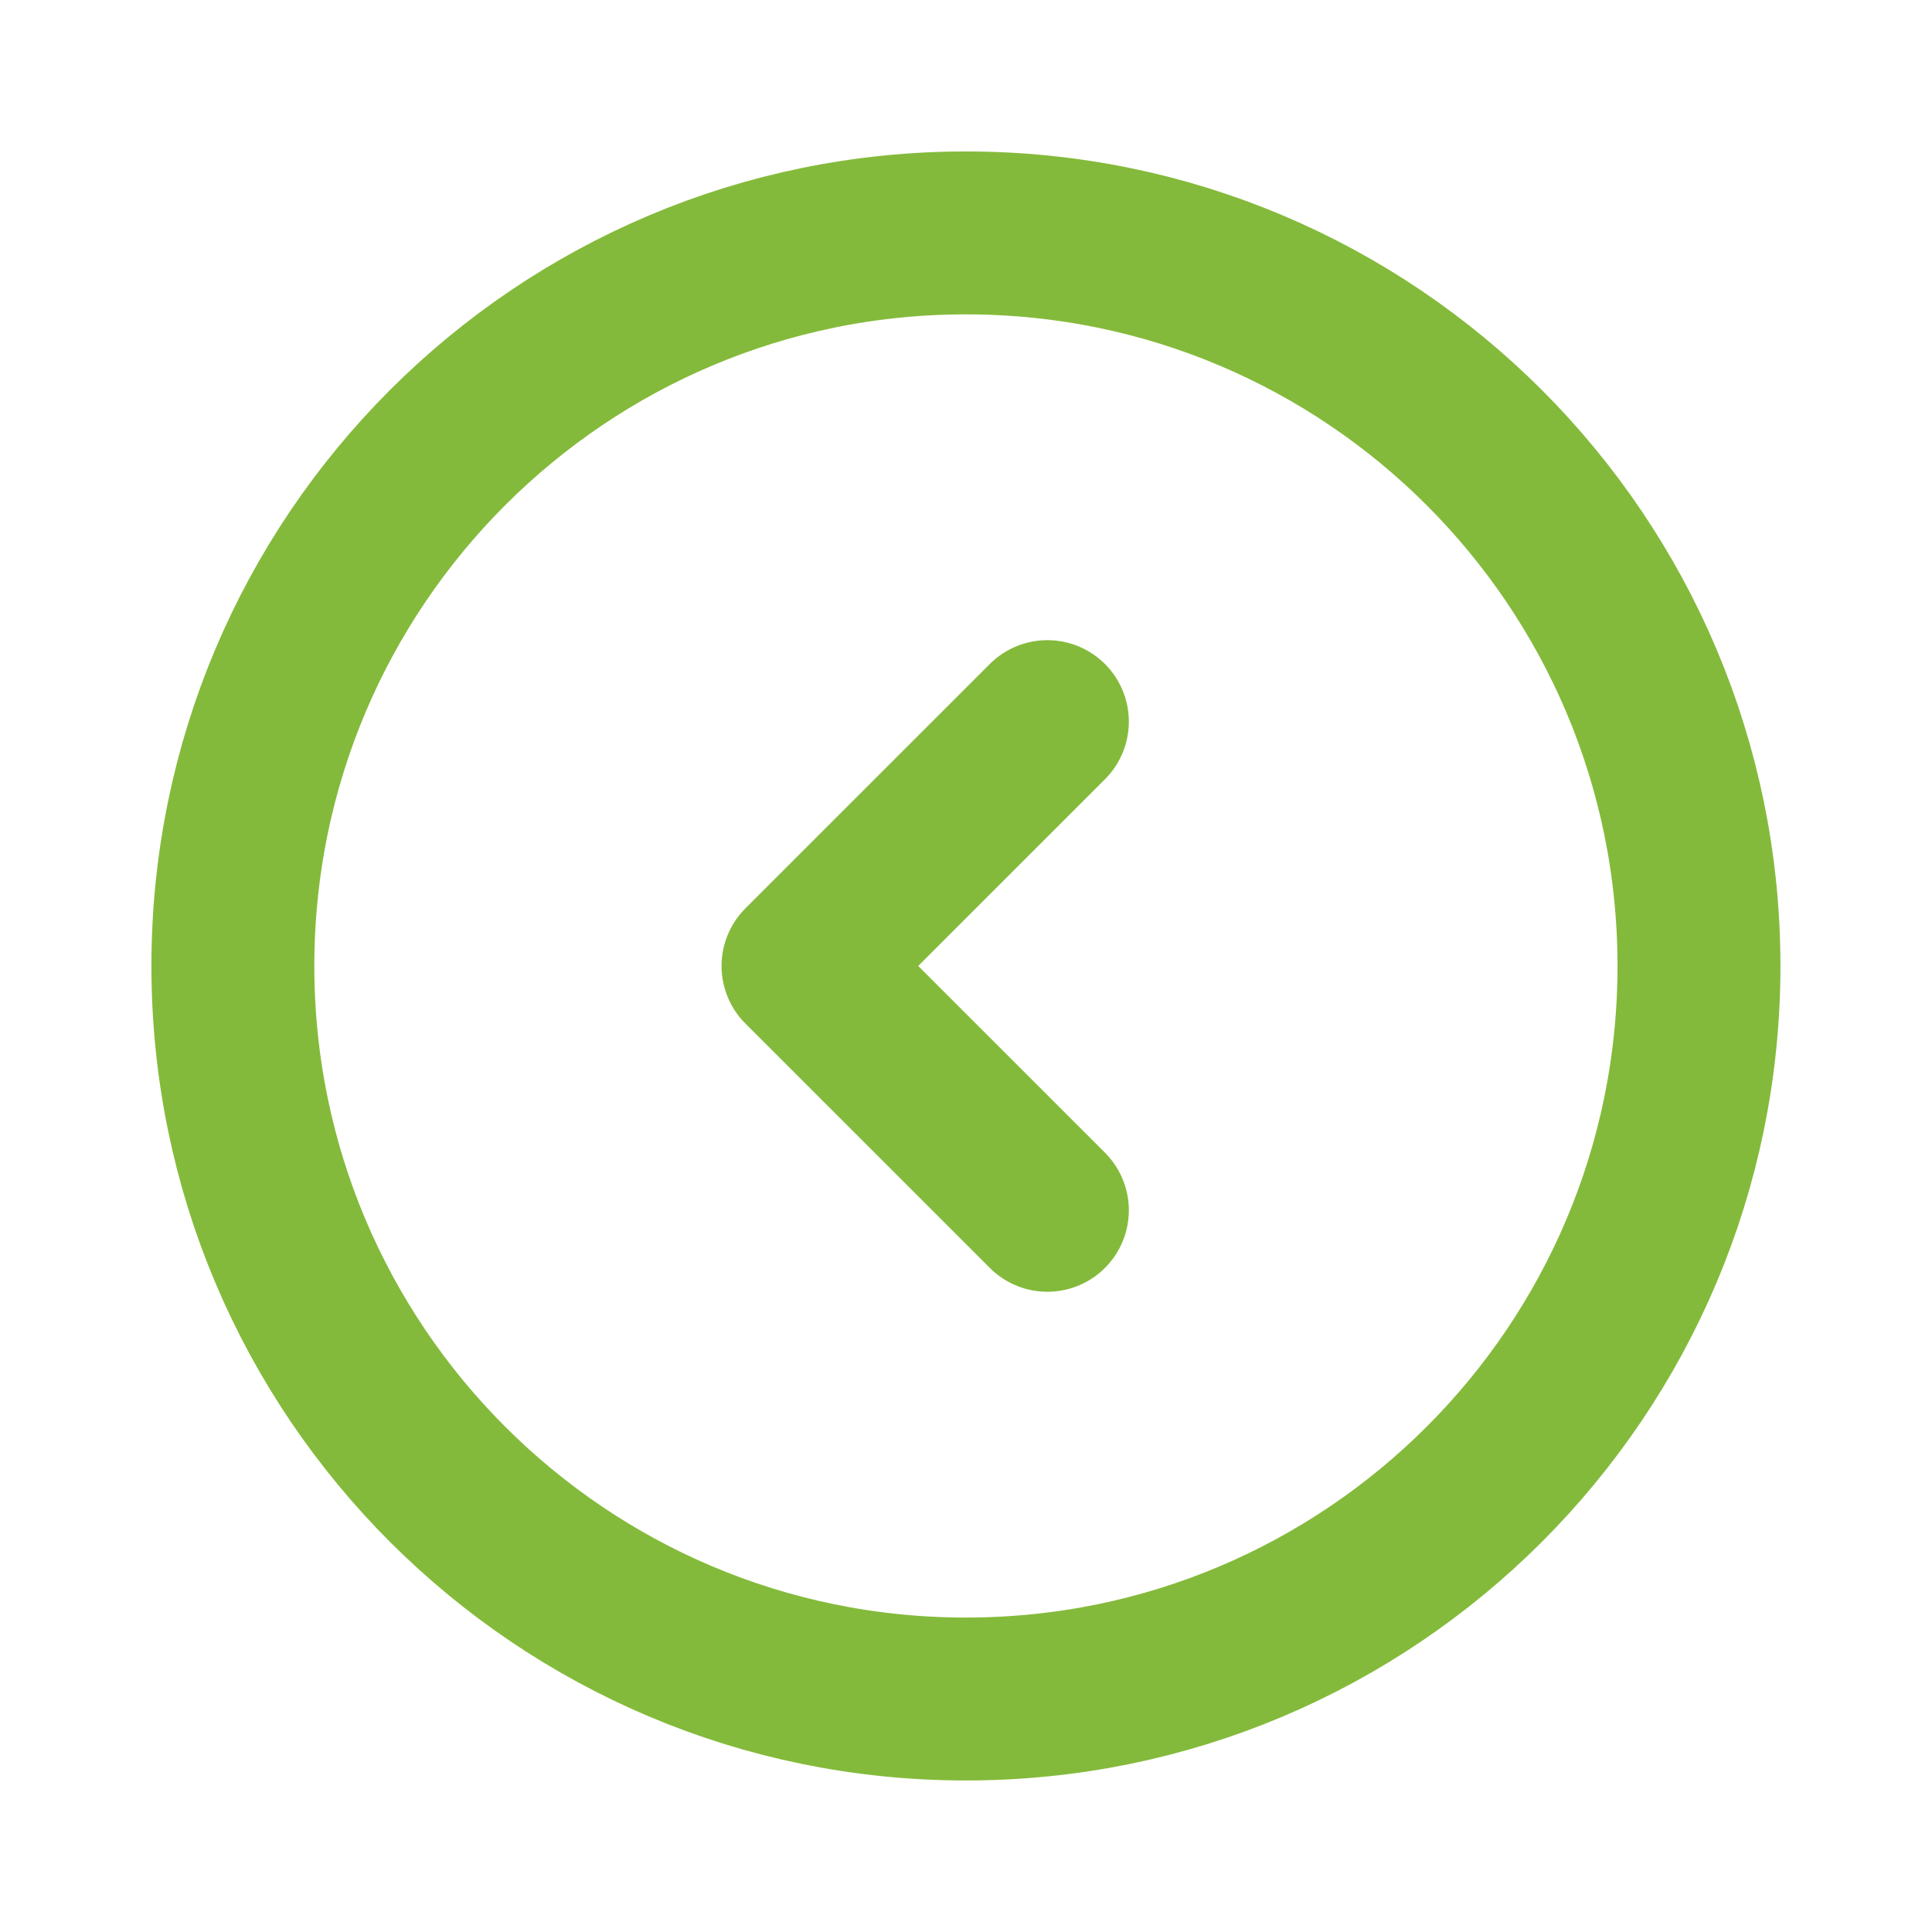 <svg width="49" height="49" viewBox="0 0 49 49" fill="none" xmlns="http://www.w3.org/2000/svg">
<path d="M26.564 30.696L20.366 24.499L26.564 18.302M5.906 24.499C5.906 34.767 14.23 43.091 24.498 43.091C34.766 43.091 43.09 34.767 43.09 24.499C43.09 14.231 34.766 5.907 24.498 5.907C14.23 5.907 5.906 14.231 5.906 24.499Z" stroke="#84BA3B" stroke-width="4.132" stroke-linecap="round" stroke-linejoin="round"/>
</svg>
